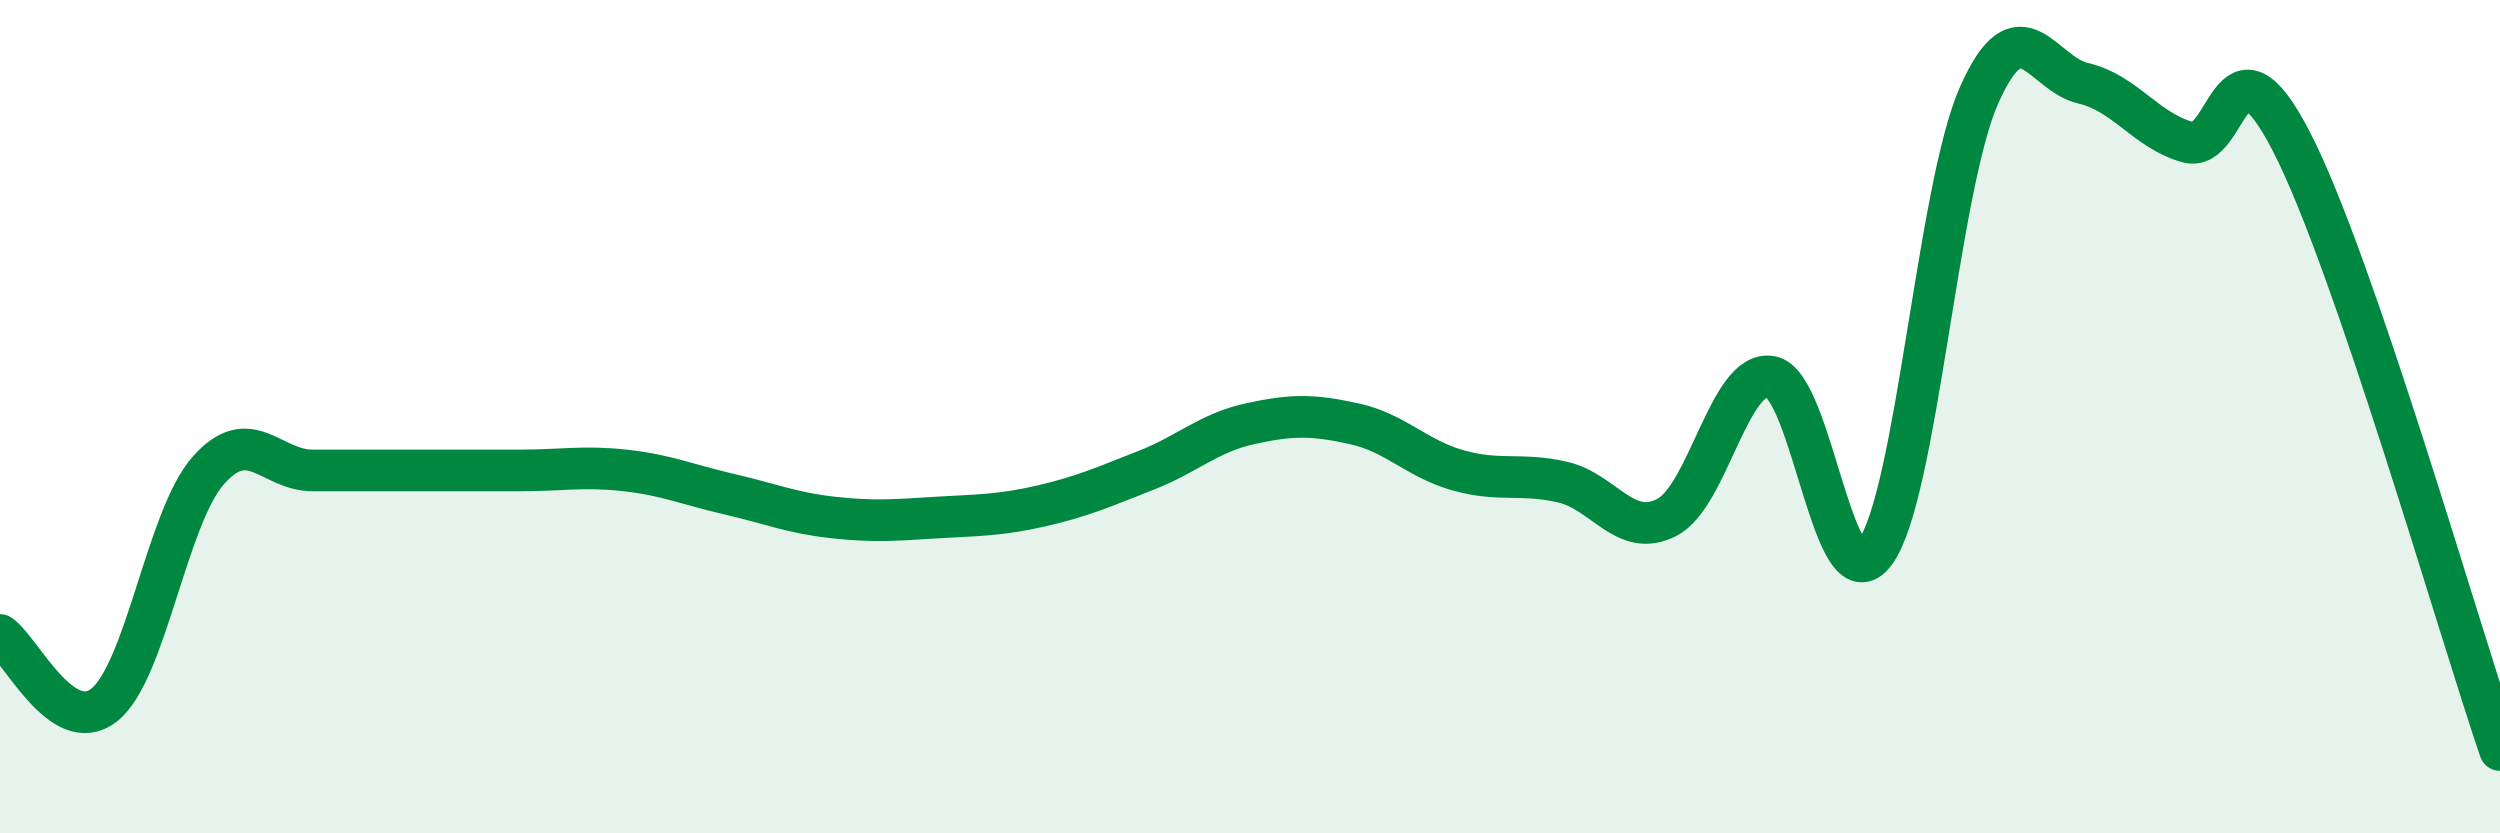 
    <svg width="60" height="20" viewBox="0 0 60 20" xmlns="http://www.w3.org/2000/svg">
      <path
        d="M 0,15.24 C 0.5,15.58 1.5,17.71 2.5,16.92 C 3.5,16.13 4,12.42 5,11.29 C 6,10.16 6.5,11.29 7.5,11.29 C 8.5,11.29 9,11.29 10,11.29 C 11,11.29 11.5,11.29 12.5,11.29 C 13.5,11.29 14,11.18 15,11.29 C 16,11.4 16.5,11.63 17.5,11.86 C 18.5,12.09 19,12.31 20,12.42 C 21,12.53 21.5,12.48 22.5,12.42 C 23.5,12.36 24,12.37 25,12.14 C 26,11.91 26.5,11.68 27.5,11.29 C 28.5,10.9 29,10.39 30,10.17 C 31,9.95 31.5,9.95 32.5,10.17 C 33.5,10.39 34,11.01 35,11.29 C 36,11.57 36.5,11.34 37.5,11.57 C 38.5,11.8 39,12.93 40,12.42 C 41,11.91 41.5,8.87 42.5,9.04 C 43.5,9.21 44,14.61 45,13.26 C 46,11.91 46.5,4.53 47.5,2.28 C 48.5,0.03 49,1.77 50,2 C 51,2.23 51.5,3.13 52.5,3.41 C 53.5,3.69 53.5,0.49 55,3.41 C 56.5,6.33 59,15.08 60,18L60 20L0 20Z"
        fill="#008740"
        opacity="0.1"
        stroke-linecap="round"
        stroke-linejoin="round"
      />
      <path
        d="M 0,15.24 C 0.5,15.58 1.5,17.71 2.5,16.92 C 3.5,16.13 4,12.42 5,11.29 C 6,10.16 6.5,11.29 7.5,11.29 C 8.5,11.29 9,11.29 10,11.29 C 11,11.29 11.5,11.29 12.5,11.29 C 13.5,11.29 14,11.18 15,11.29 C 16,11.4 16.5,11.63 17.5,11.86 C 18.5,12.09 19,12.31 20,12.42 C 21,12.53 21.5,12.48 22.5,12.42 C 23.5,12.36 24,12.37 25,12.14 C 26,11.91 26.5,11.68 27.5,11.29 C 28.5,10.9 29,10.39 30,10.17 C 31,9.95 31.5,9.95 32.5,10.17 C 33.5,10.39 34,11.01 35,11.29 C 36,11.57 36.5,11.34 37.5,11.57 C 38.5,11.8 39,12.93 40,12.42 C 41,11.91 41.5,8.87 42.5,9.04 C 43.5,9.21 44,14.61 45,13.26 C 46,11.91 46.5,4.53 47.5,2.28 C 48.5,0.03 49,1.77 50,2 C 51,2.23 51.5,3.13 52.5,3.41 C 53.5,3.69 53.5,0.49 55,3.41 C 56.5,6.33 59,15.08 60,18"
        stroke="#008740"
        stroke-width="1"
        fill="none"
        stroke-linecap="round"
        stroke-linejoin="round"
      />
    </svg>
  